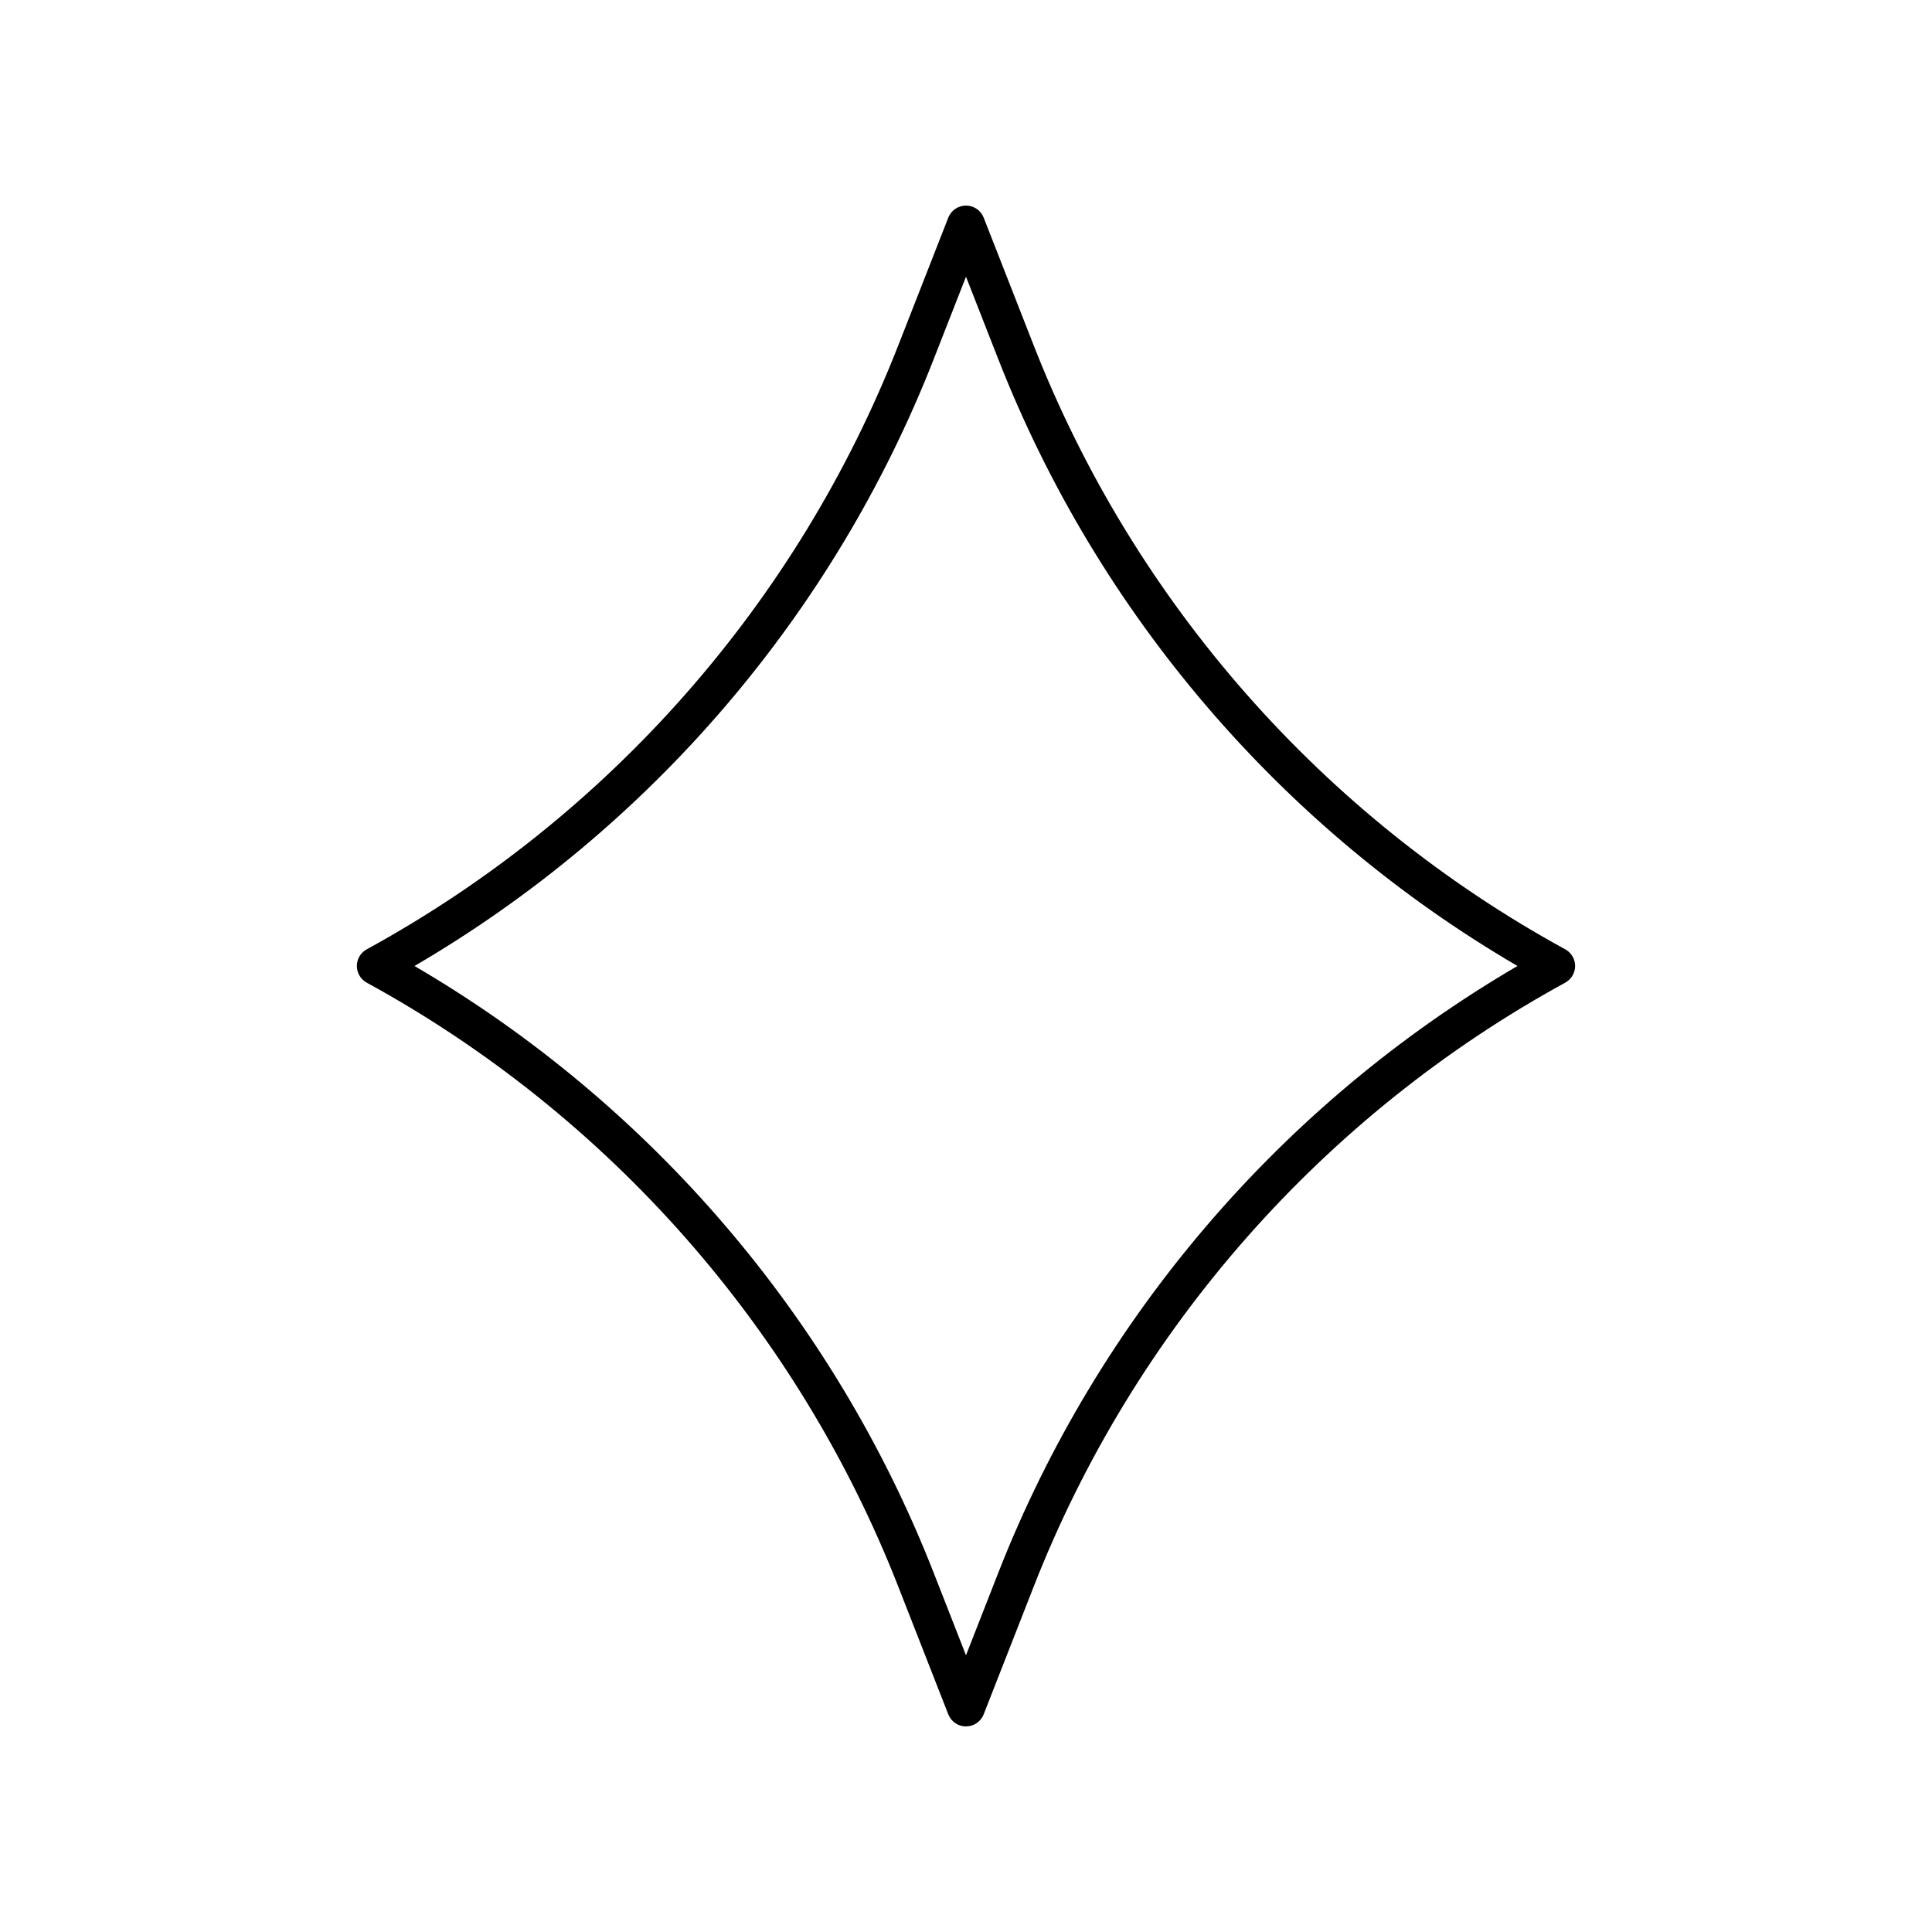 <?xml version="1.0" encoding="UTF-8"?>
<!-- Uploaded to: ICON Repo, www.svgrepo.com, Generator: ICON Repo Mixer Tools -->
<svg fill="#000000" width="800px" height="800px" version="1.1" viewBox="144 144 512 512" xmlns="http://www.w3.org/2000/svg">
 <path d="m558.8 395.58c-64.156-35.09-114.18-91.914-140.84-160l-13.273-33.898c-0.758-1.938-2.617-3.203-4.691-3.203s-3.938 1.27-4.691 3.203l-13.273 33.898c-26.664 68.09-76.684 124.91-140.84 160-1.617 0.879-2.621 2.578-2.621 4.418s1.004 3.539 2.621 4.418c64.156 35.09 114.18 91.914 140.84 160l13.273 33.898c0.754 1.934 2.617 3.203 4.691 3.203s3.938-1.27 4.691-3.203l13.273-33.898c26.664-68.09 76.684-124.91 140.84-160 1.617-0.883 2.621-2.578 2.621-4.418s-1.004-3.539-2.621-4.418zm-150.22 165.17-8.582 21.918-8.582-21.918c-26.434-67.496-75.102-124.27-137.57-160.75 62.469-36.477 111.14-93.254 137.57-160.75l8.582-21.922 8.582 21.918c26.434 67.5 75.098 124.28 137.57 160.75-62.469 36.477-111.13 93.254-137.57 160.75z"/>
</svg>